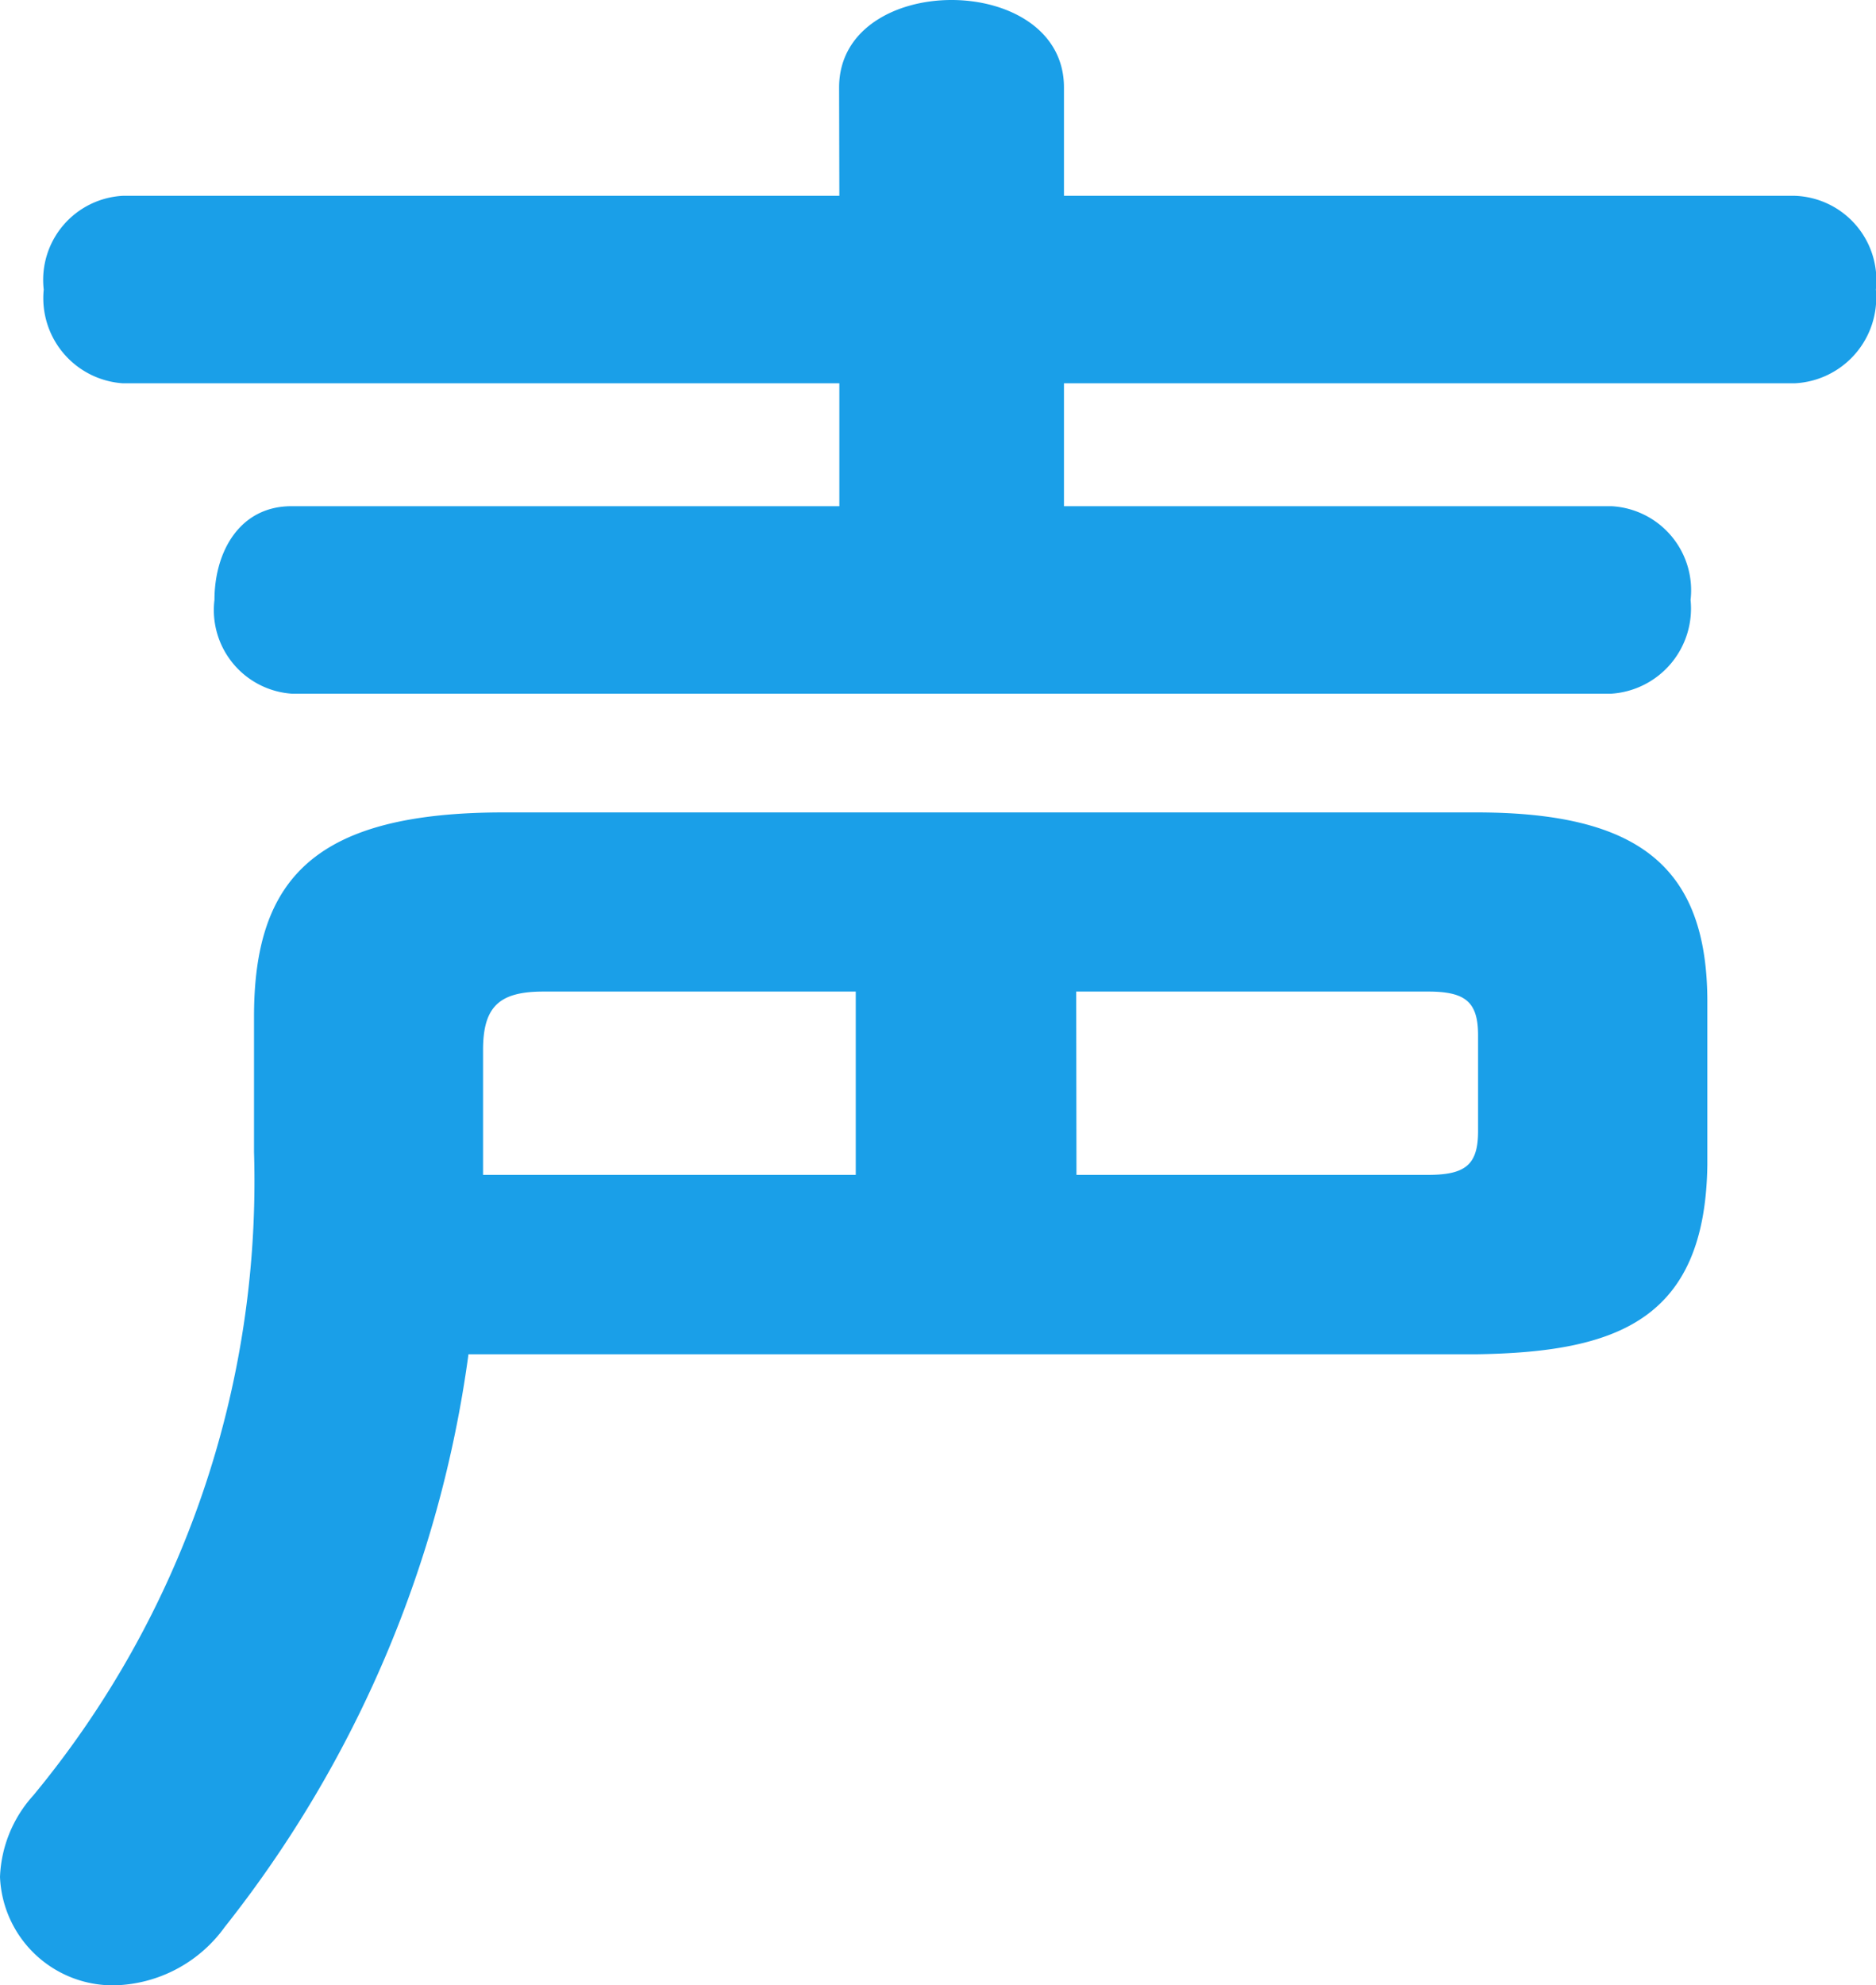 <svg xmlns="http://www.w3.org/2000/svg" width="30.634" height="32.402" viewBox="0 0 30.634 32.402"><path d="M15.1-25.908H3.4a1.374,1.374,0,0,0-1.292,1.53A1.393,1.393,0,0,0,3.4-22.848H15.1v2.006H6.154c-.85,0-1.258.748-1.258,1.53a1.368,1.368,0,0,0,1.258,1.53H27.71A1.393,1.393,0,0,0,29-19.312a1.374,1.374,0,0,0-1.292-1.53H18.768v-2.006H30.7a1.4,1.4,0,0,0,1.326-1.53,1.379,1.379,0,0,0-1.326-1.53H18.768v-1.768c0-.952-.918-1.428-1.836-1.428s-1.836.476-1.836,1.428ZM25.5-7c2.278-.034,3.74-.544,3.774-3.094V-12.75c0-2.21-1.122-3.094-3.774-3.094H9.622c-3.06,0-4.08,1.054-4.08,3.332v2.21A15.72,15.72,0,0,1,1.938.2,2.1,2.1,0,0,0,1.394,1.53,1.845,1.845,0,0,0,3.264,3.3a2.288,2.288,0,0,0,1.8-.952A19.19,19.19,0,0,0,9.044-7ZM15.368-12.92v2.992H9.282v-2.04c0-.714.272-.952.986-.952Zm3.6,0h5.746c.612,0,.816.17.816.714v1.564c0,.544-.2.714-.816.714H18.972Z" transform="translate(-1.394 29.104)" fill="#1a9fe8"/></svg>